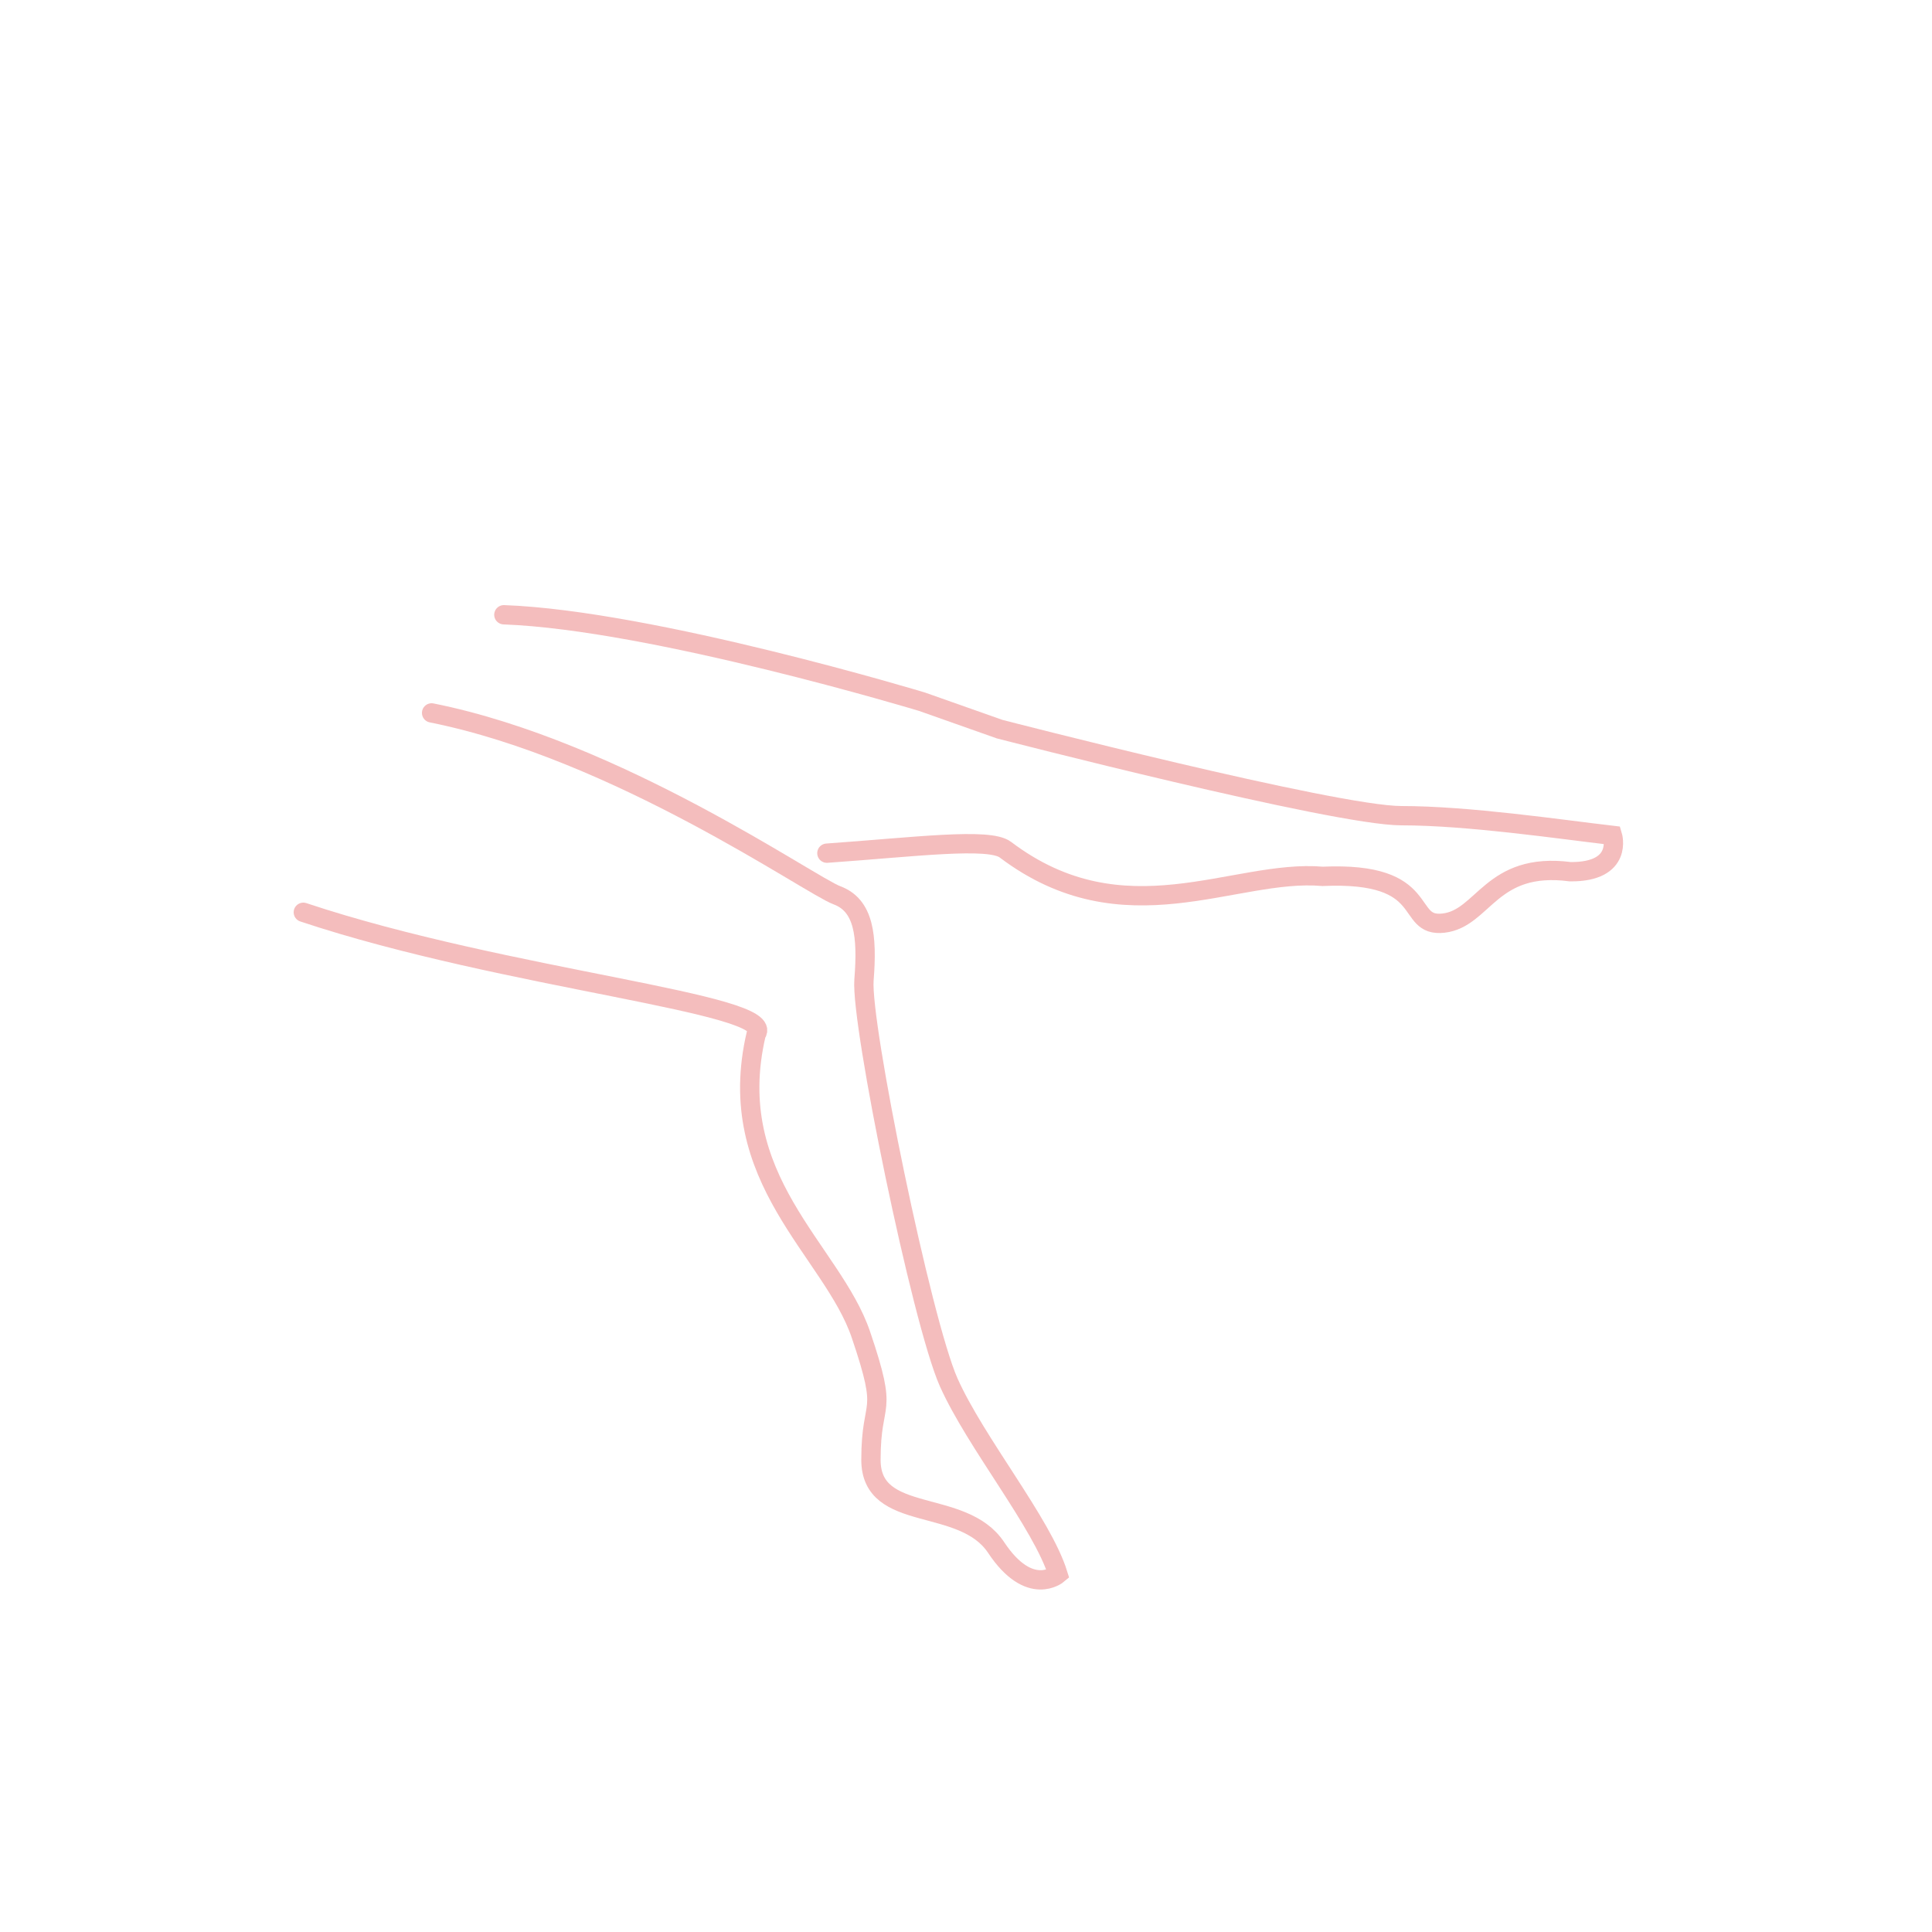 <?xml version="1.0" encoding="utf-8"?>
<!-- Generator: Adobe Illustrator 24.3.0, SVG Export Plug-In . SVG Version: 6.00 Build 0)  -->
<svg version="1.1" id="Layer_1" xmlns="http://www.w3.org/2000/svg" xmlns:xlink="http://www.w3.org/1999/xlink" x="0px" y="0px"
	 viewBox="0 0 500 500" style="enable-background:new 0 0 500 500;" xml:space="preserve">
<style type="text/css">
	.st0, .st1, .st2, .st3, .st4{fill:none;stroke:#f4bdbd;stroke-width:5;stroke-linecap:round;stroke-miterlimit:10;}
</style>
<path class="st0" d="M-410.4,191.8"/>
<path class="st0" d="M-334.2,191.8"/>
<path class="st0" d="M-410.4,164.7"/>
<g>
	<path class="st0" d="M111.7,184.5c48.1,9.6,97.9,44.6,104.9,47.2c7,2.6,7.9,10.5,7,21.9c-0.9,11.4,14.9,88.3,21.9,104.1
		c7,15.7,24.2,36.5,28.3,49.7c0,0-7.3,6.2-16-6.9c-8.7-13.1-32.4-6.1-32.4-22.7c0-16.6,4.8-10.6-2.6-32.4s-35.9-40.2-27.1-77.8
		c6.1-7.9-64.7-14-117.2-31.5"/>
	<path class="st0" d="M130.4,159.1c38.5,1.4,108.2,22.5,108.2,22.5l20.1,7.1c0,0,86.7,22.4,104,22.4s40.9,3.5,54.6,5.1
		c0,0,2.9,9.5-10.9,9.4c-20.6-2.7-22.4,12.1-32.8,13.3c-10.5,1.2-2.3-13.4-31.3-12.1c-22.9-2-51.3,16.4-82.1-6.9
		c-4.2-3.2-23.5-0.7-46.2,0.9"/>
</g>
</svg>
